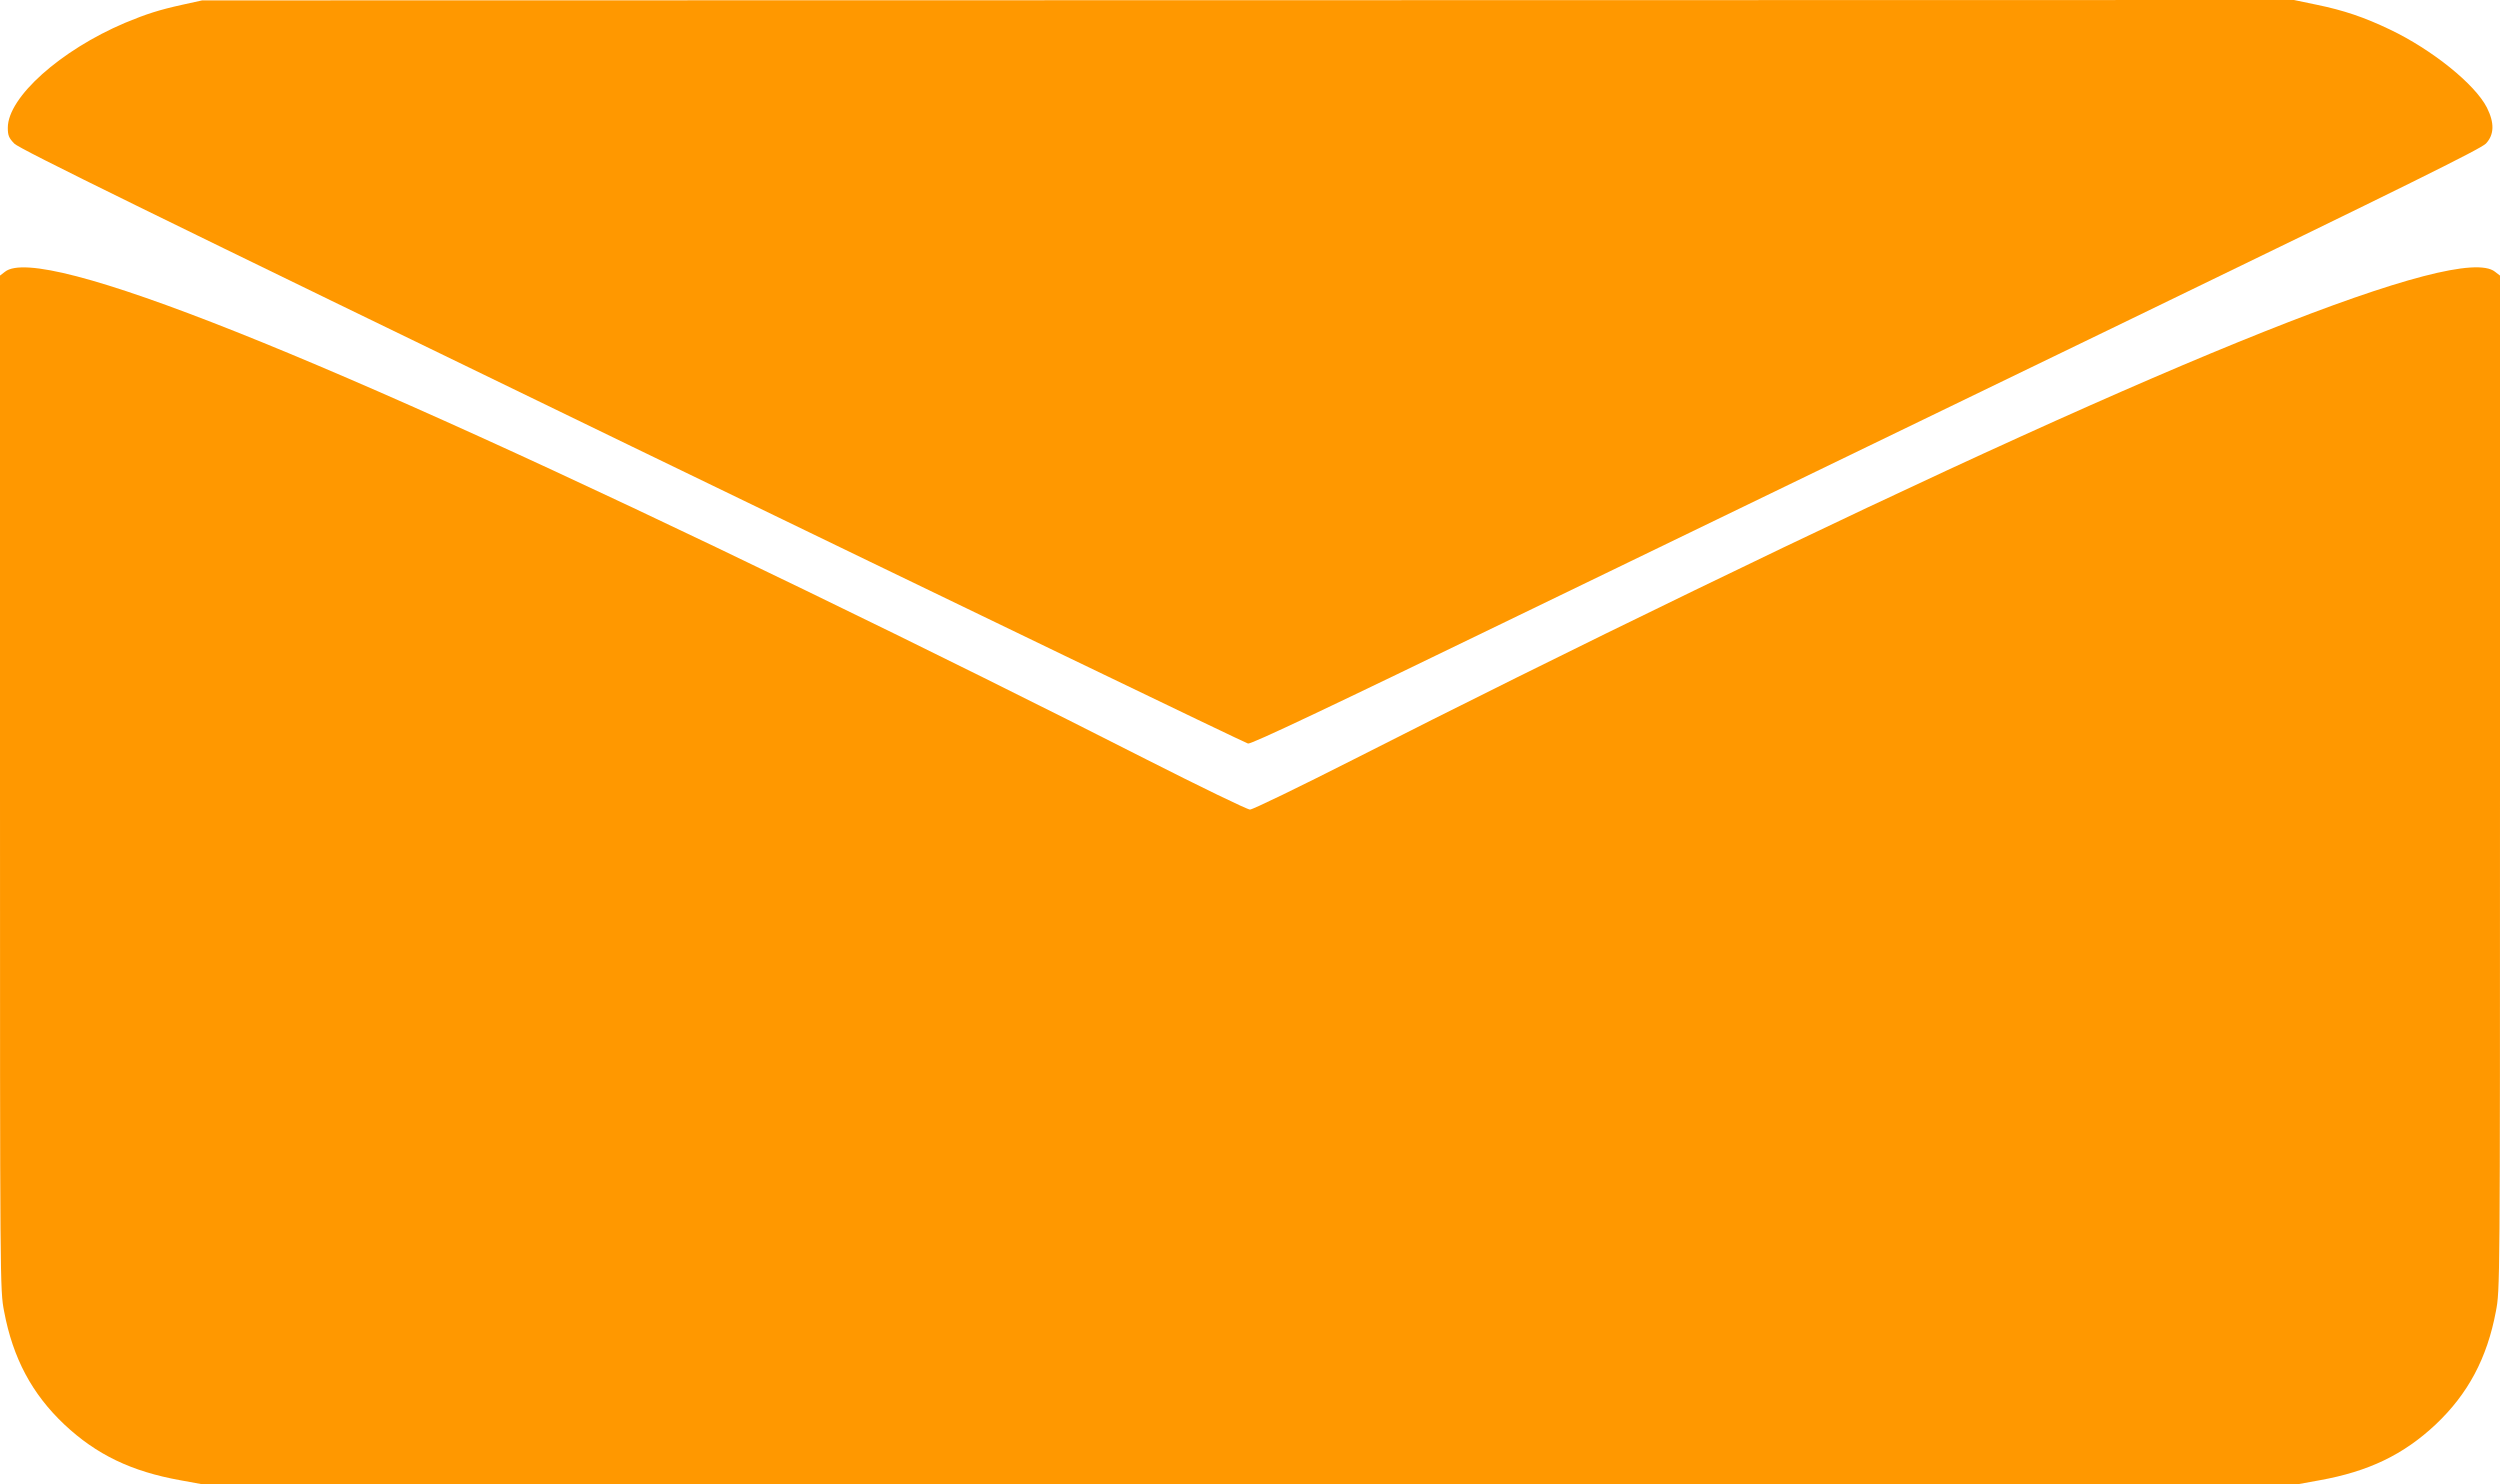 <?xml version="1.0" standalone="no"?>
<!DOCTYPE svg PUBLIC "-//W3C//DTD SVG 20010904//EN"
 "http://www.w3.org/TR/2001/REC-SVG-20010904/DTD/svg10.dtd">
<svg version="1.0" xmlns="http://www.w3.org/2000/svg"
 width="1280pt" height="760pt" viewBox="0 0 1280 760"
 preserveAspectRatio="xMidYMid meet">
<g transform="translate(0,760) scale(0.1,-0.1)"
fill="#ff9800" stroke="none">
<path d="M935 7576 c-122 -27 -184 -47 -295 -93 -330 -140 -600 -381 -600
-537 0 -39 5 -52 33 -81 25 -27 684 -350 3162 -1551 1722 -834 3141 -1518
3155 -1521 18 -3 405 180 1390 658 751 363 2164 1048 3140 1520 1406 681 1782
867 1808 894 43 46 44 106 5 184 -61 120 -281 297 -497 400 -132 63 -235 98
-376 127 l-115 24 -5355 -1 -5355 -1 -100 -22z"/>
<path d="M26 6209 l-26 -20 0 -2597 c0 -2585 0 -2597 21 -2706 45 -240 143
-423 308 -579 165 -155 344 -241 595 -286 l115 -21 5361 0 5361 0 115 21 c251
45 430 131 595 286 165 156 263 339 308 579 21 109 21 121 21 2706 l0 2597
-26 20 c-184 145 -1601 -420 -4099 -1632 -603 -292 -1235 -606 -1742 -864
-280 -142 -519 -258 -533 -258 -14 0 -253 116 -533 258 -507 258 -1139 572
-1742 864 -2497 1212 -3915 1776 -4099 1632z"/>
</g>
</svg>
